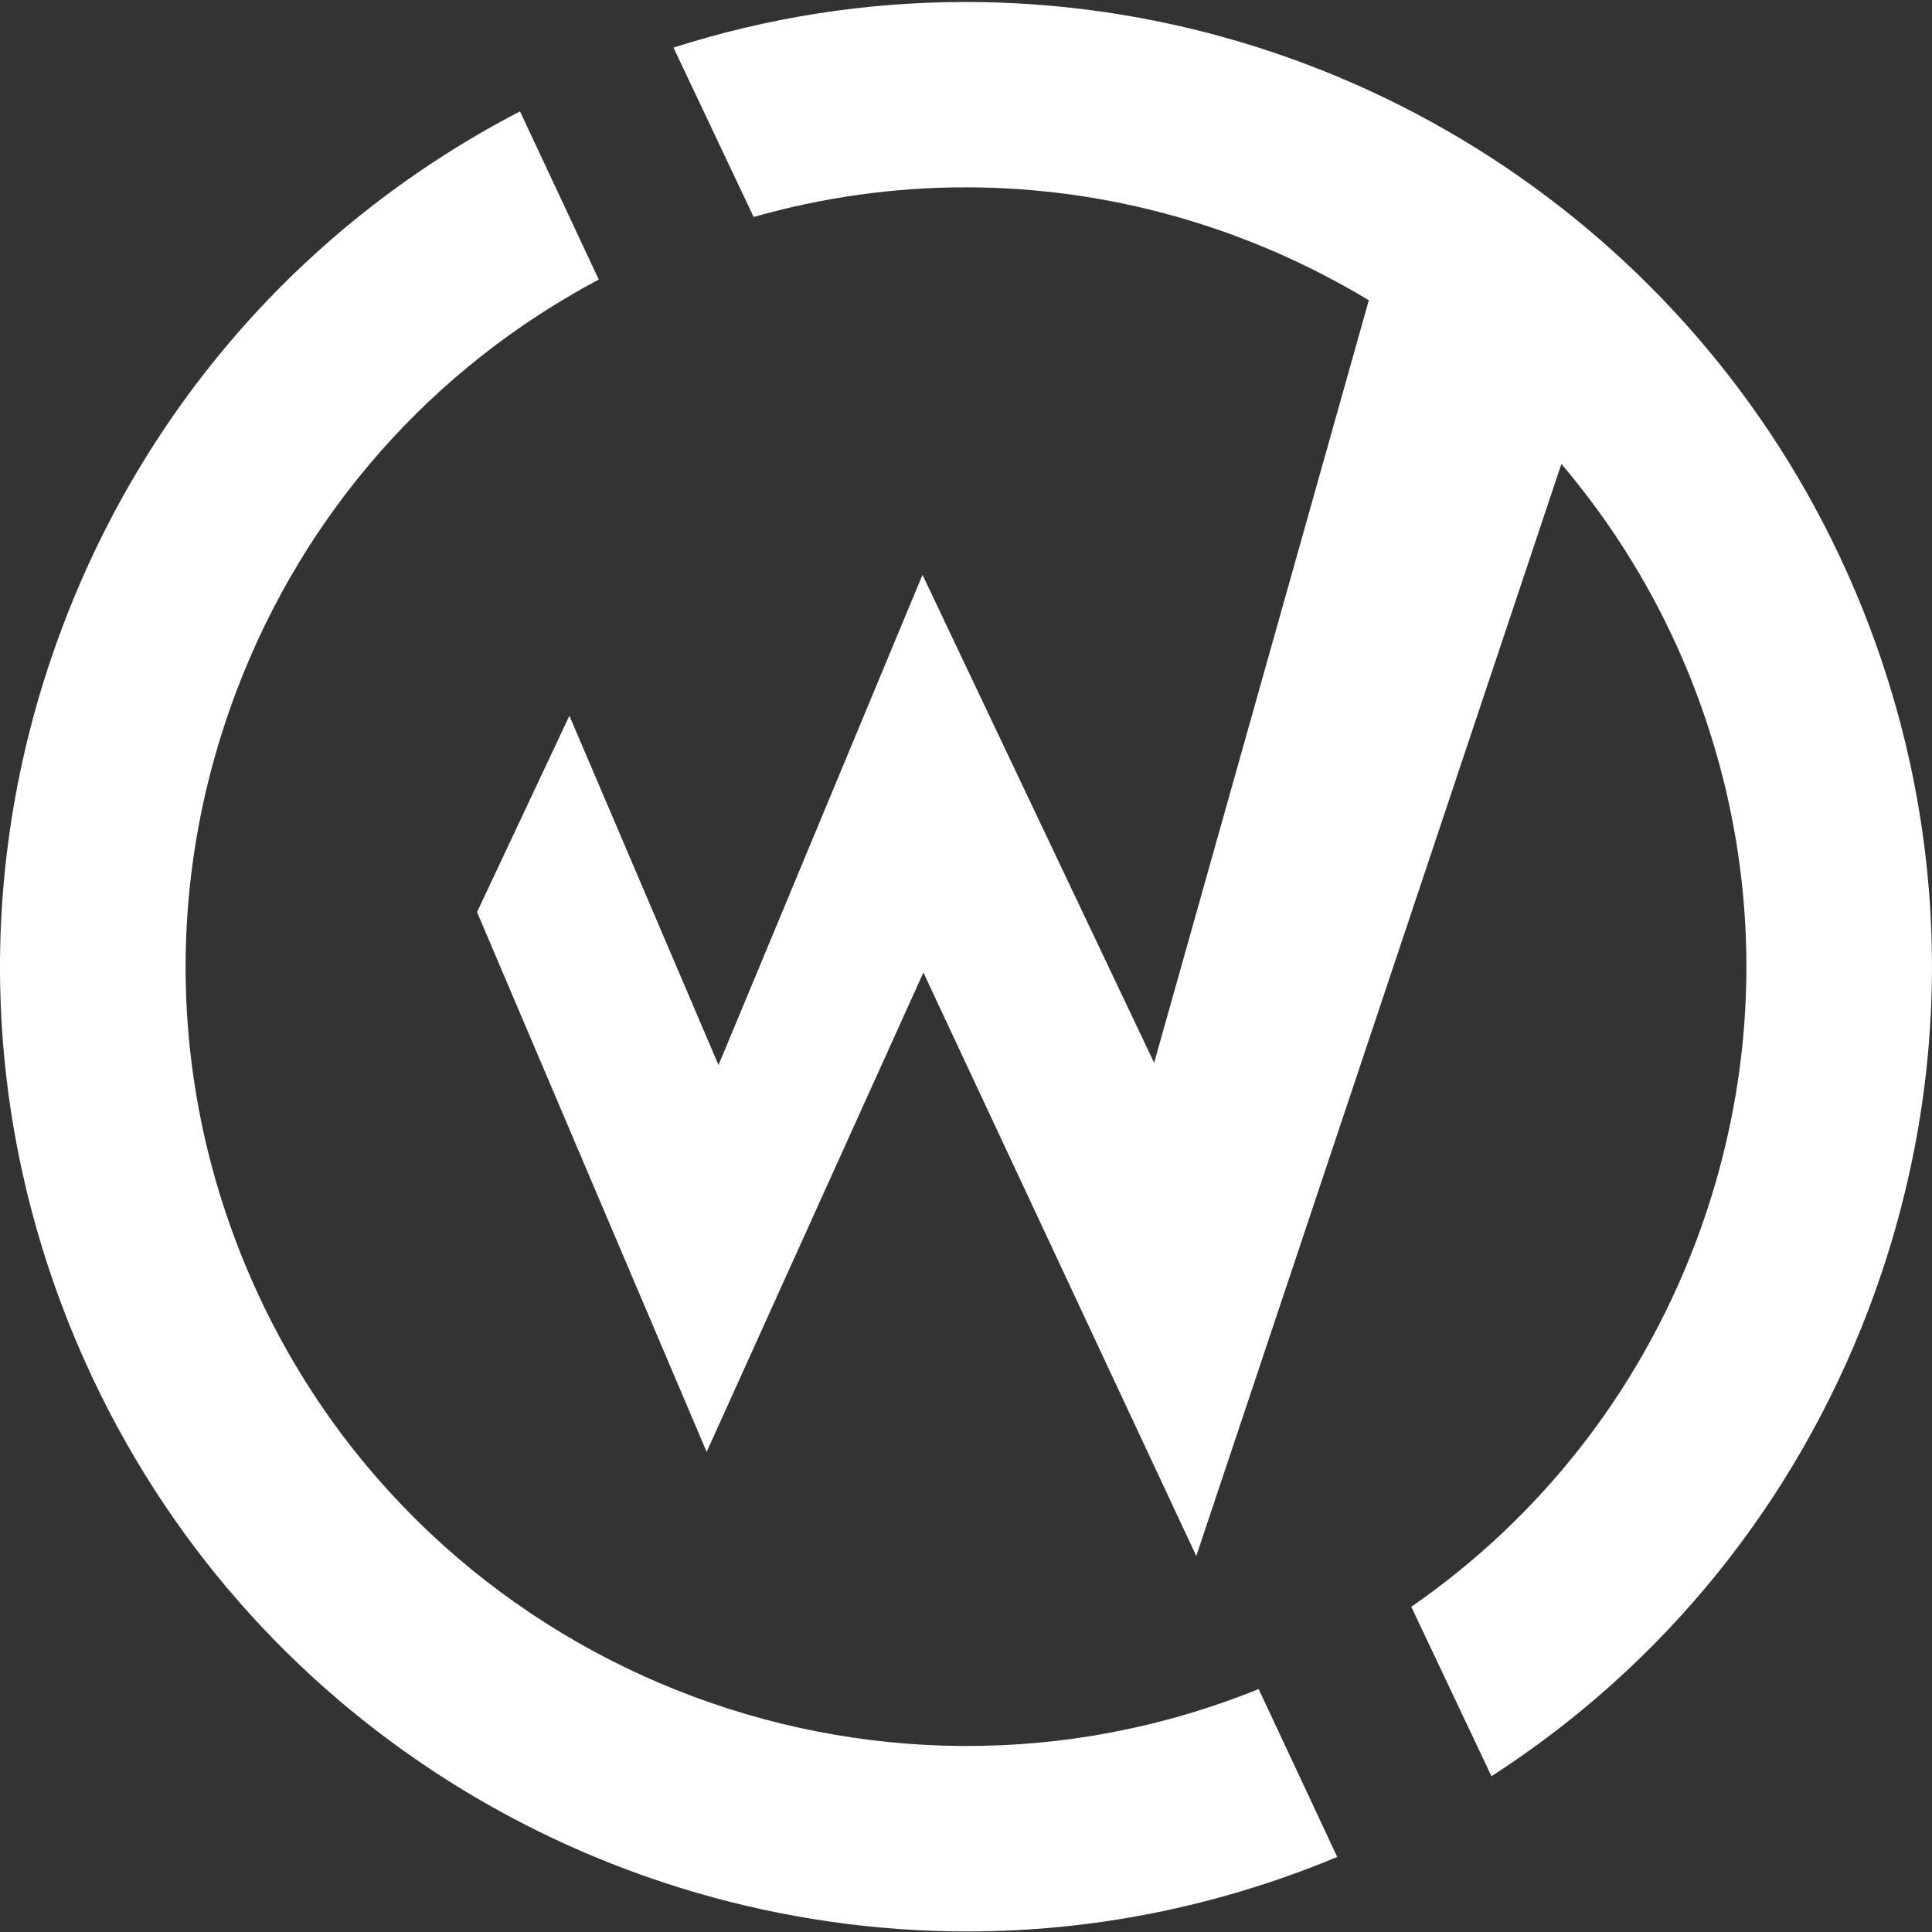 <?xml version="1.0" encoding="UTF-8"?>
<svg width="196px" height="196px" viewBox="0 0 196 196" version="1.1" xmlns="http://www.w3.org/2000/svg" xmlns:xlink="http://www.w3.org/1999/xlink">
    <rect x="0" y="0" width="196" height="196" fill="#333333" stroke="none"/>
    <title>WT Logo - Logomark Light</title>
    <g id="Assets" stroke="none" stroke-width="1" fill="none" fill-rule="evenodd">
        <g id="Logo-Sheet" transform="translate(-984, -670)" fill="#FFFFFF">
            <g id="Group" transform="translate(980, 668)">
                <g id="mark" transform="translate(4, 2.202)">
                    <path d="M187.344,57.783 C171.56,22.68 136.474,4.17966315e-14 97.945,4.17966315e-14 C87.819,4.17966315e-14 77.903,1.567 68.324,4.627 L76.458,21.81 C83.436,19.827 90.629,18.803 97.945,18.803 C112.665,18.803 126.742,22.943 138.866,30.26 L117.086,107.621 L93.586,58.116 L72.893,107.846 L57.765,72.41 L48.396,92.33 L71.689,147.09 L93.678,98.46 L121.362,157.653 L158.402,46.864 C163.11,52.416 167.107,58.655 170.179,65.486 C178.839,84.751 179.478,106.233 171.97,125.976 C166.219,141.091 156.203,153.79 143.173,162.806 L151.308,179.994 C168.719,168.766 182.056,152.365 189.558,132.652 C198.851,108.216 198.063,81.627 187.344,57.783" id="Fill-1"></path>
                    <path d="M127.689,171.15 C88.488,187.027 43.292,169.145 25.818,130.286 C17.159,111.017 16.526,89.539 24.03,69.798 C30.897,51.746 43.841,37.141 60.743,28.158 L52.754,11.098 C31.399,22.181 15.059,40.466 6.439,63.122 C-2.853,87.558 -2.066,114.139 8.656,137.991 C24.947,174.235 60.734,195.75 98.145,195.741 C110.694,195.741 123.42,193.289 135.661,188.186 L127.689,171.15 Z" id="Fill-4"></path>
                </g>
            </g>
        </g>
    </g>
</svg>
